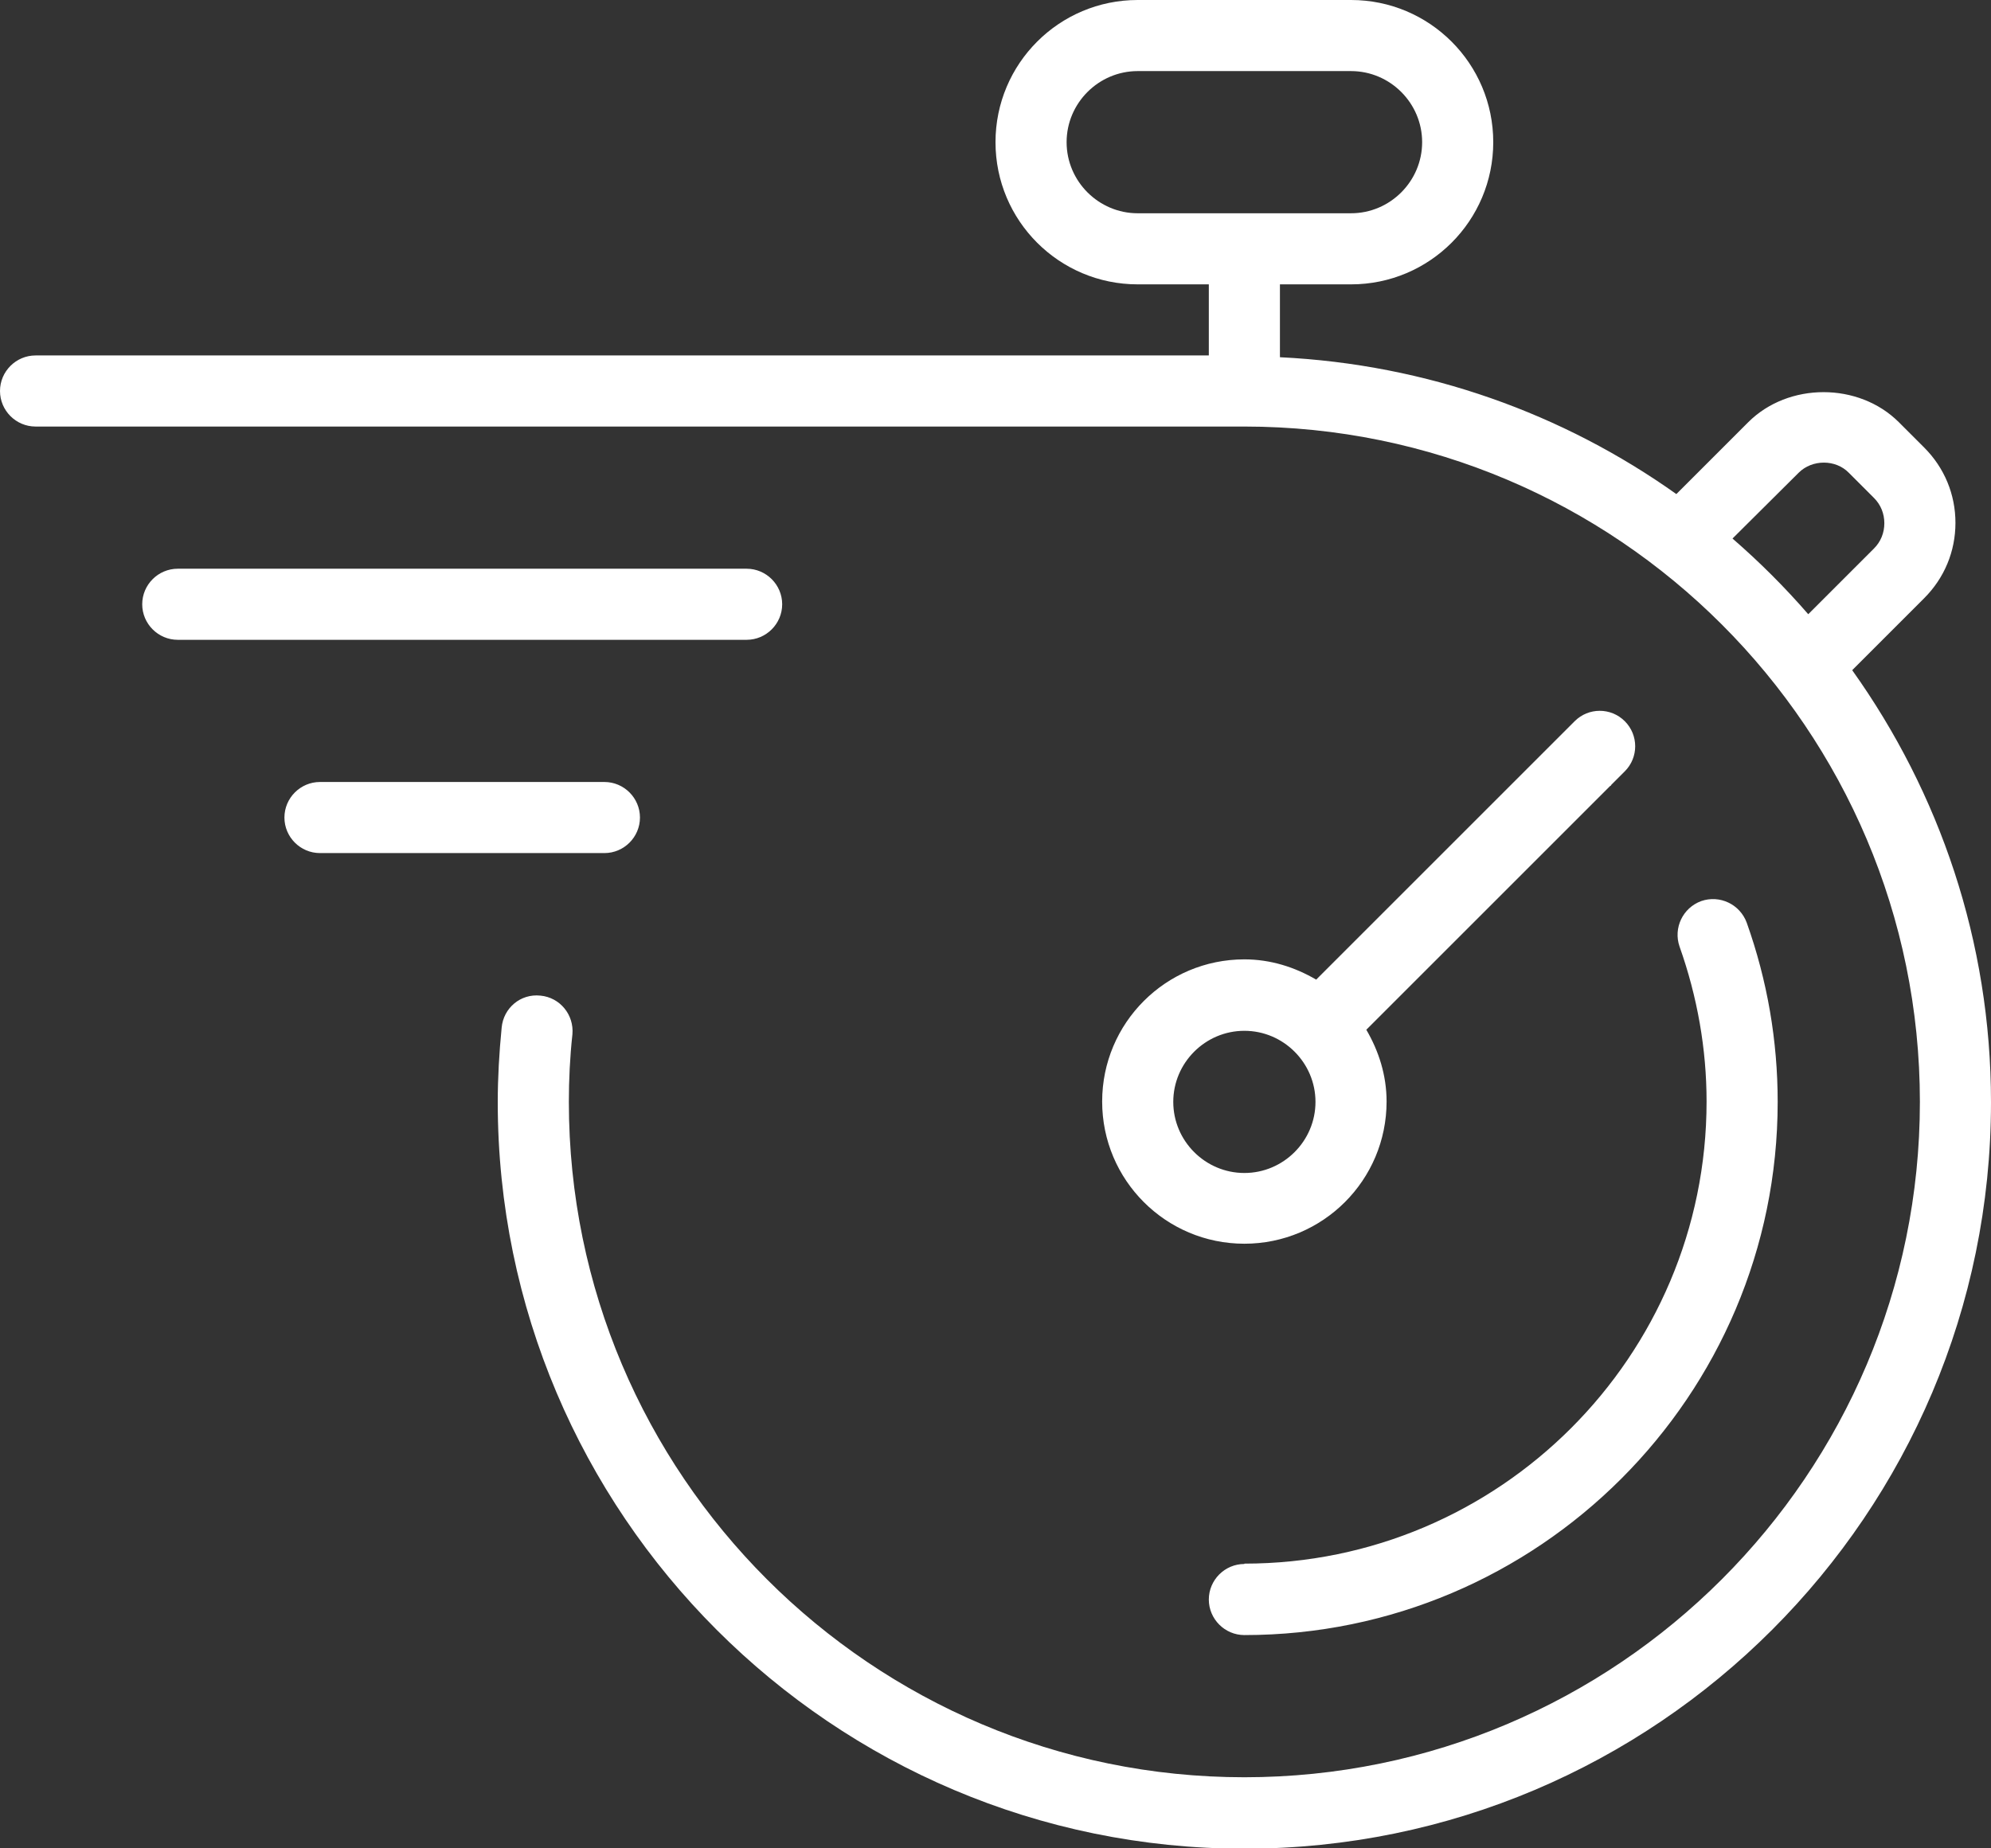 <?xml version="1.0" encoding="UTF-8"?><svg id="Layer_1" xmlns="http://www.w3.org/2000/svg" viewBox="0 0 56 52"><rect x="0" y="0" width="56" height="52" fill="#333333" stroke="none"/><defs><style>.cls-1{fill:#fff;}</style></defs><path class="cls-1" d="M44.29,20.29l-7.27,7.27c-.6-.35-1.28-.57-2.02-.57-2.21,0-4,1.79-4,4s1.79,4,4,4,4-1.79,4-4c0-.74-.22-1.42-.57-2.02l6.86-6.86s.01,0,.02-.01,0-.01.01-.02l.38-.38c.39-.39.39-1.02,0-1.41-.39-.39-1.02-.39-1.41,0ZM35,33c-1.1,0-2-.9-2-2s.9-2,2-2,2,.9,2,2-.9,2-2,2ZM22,17c0-.55-.45-1-1-1H5c-.55,0-1,.45-1,1s.45,1,1,1h16c.55,0,1-.45,1-1ZM18,23c0-.55-.45-1-1-1h-8c-.55,0-1,.45-1,1s.45,1,1,1h8c.55,0,1-.45,1-1ZM52.1,18.85l2.02-2.02c.57-.57.88-1.32.88-2.12s-.31-1.55-.88-2.12l-.71-.71c-1.13-1.13-3.11-1.13-4.24,0l-2.02,2.02c-3.18-2.26-7.01-3.65-11.15-3.85v-2.05h2c2.21,0,4-1.79,4-4s-1.79-4-4-4h-6c-2.21,0-4,1.79-4,4s1.79,4,4,4h2v2H1c-.55,0-1,.45-1,1s.45,1,1,1h34c10.48,0,19,8.52,19,19s-8.52,19-19,19-19-8.52-19-19c0-.62.03-1.26.1-1.9.05-.55-.35-1.04-.9-1.09-.56-.06-1.04.35-1.09.9-.07.71-.11,1.41-.11,2.1,0,11.58,9.42,21,21,21s21-9.42,21-21c0-4.53-1.45-8.71-3.9-12.15ZM32,6c-1.1,0-2-.9-2-2s.9-2,2-2h6c1.1,0,2,.9,2,2s-.9,2-2,2h-6ZM48.73,15.15l1.86-1.85c.38-.38,1.04-.38,1.41,0l.71.71c.19.19.29.44.29.71s-.1.52-.29.71l-1.85,1.85c-.66-.76-1.36-1.46-2.12-2.12ZM35,44c-.55,0-1,.45-1,1s.45,1,1,1c8.27,0,15-6.73,15-15,0-1.72-.29-3.41-.87-5.04-.19-.52-.76-.79-1.28-.61-.52.19-.79.76-.61,1.28.5,1.41.76,2.88.76,4.36,0,7.17-5.83,13-13,13Z"/></svg>